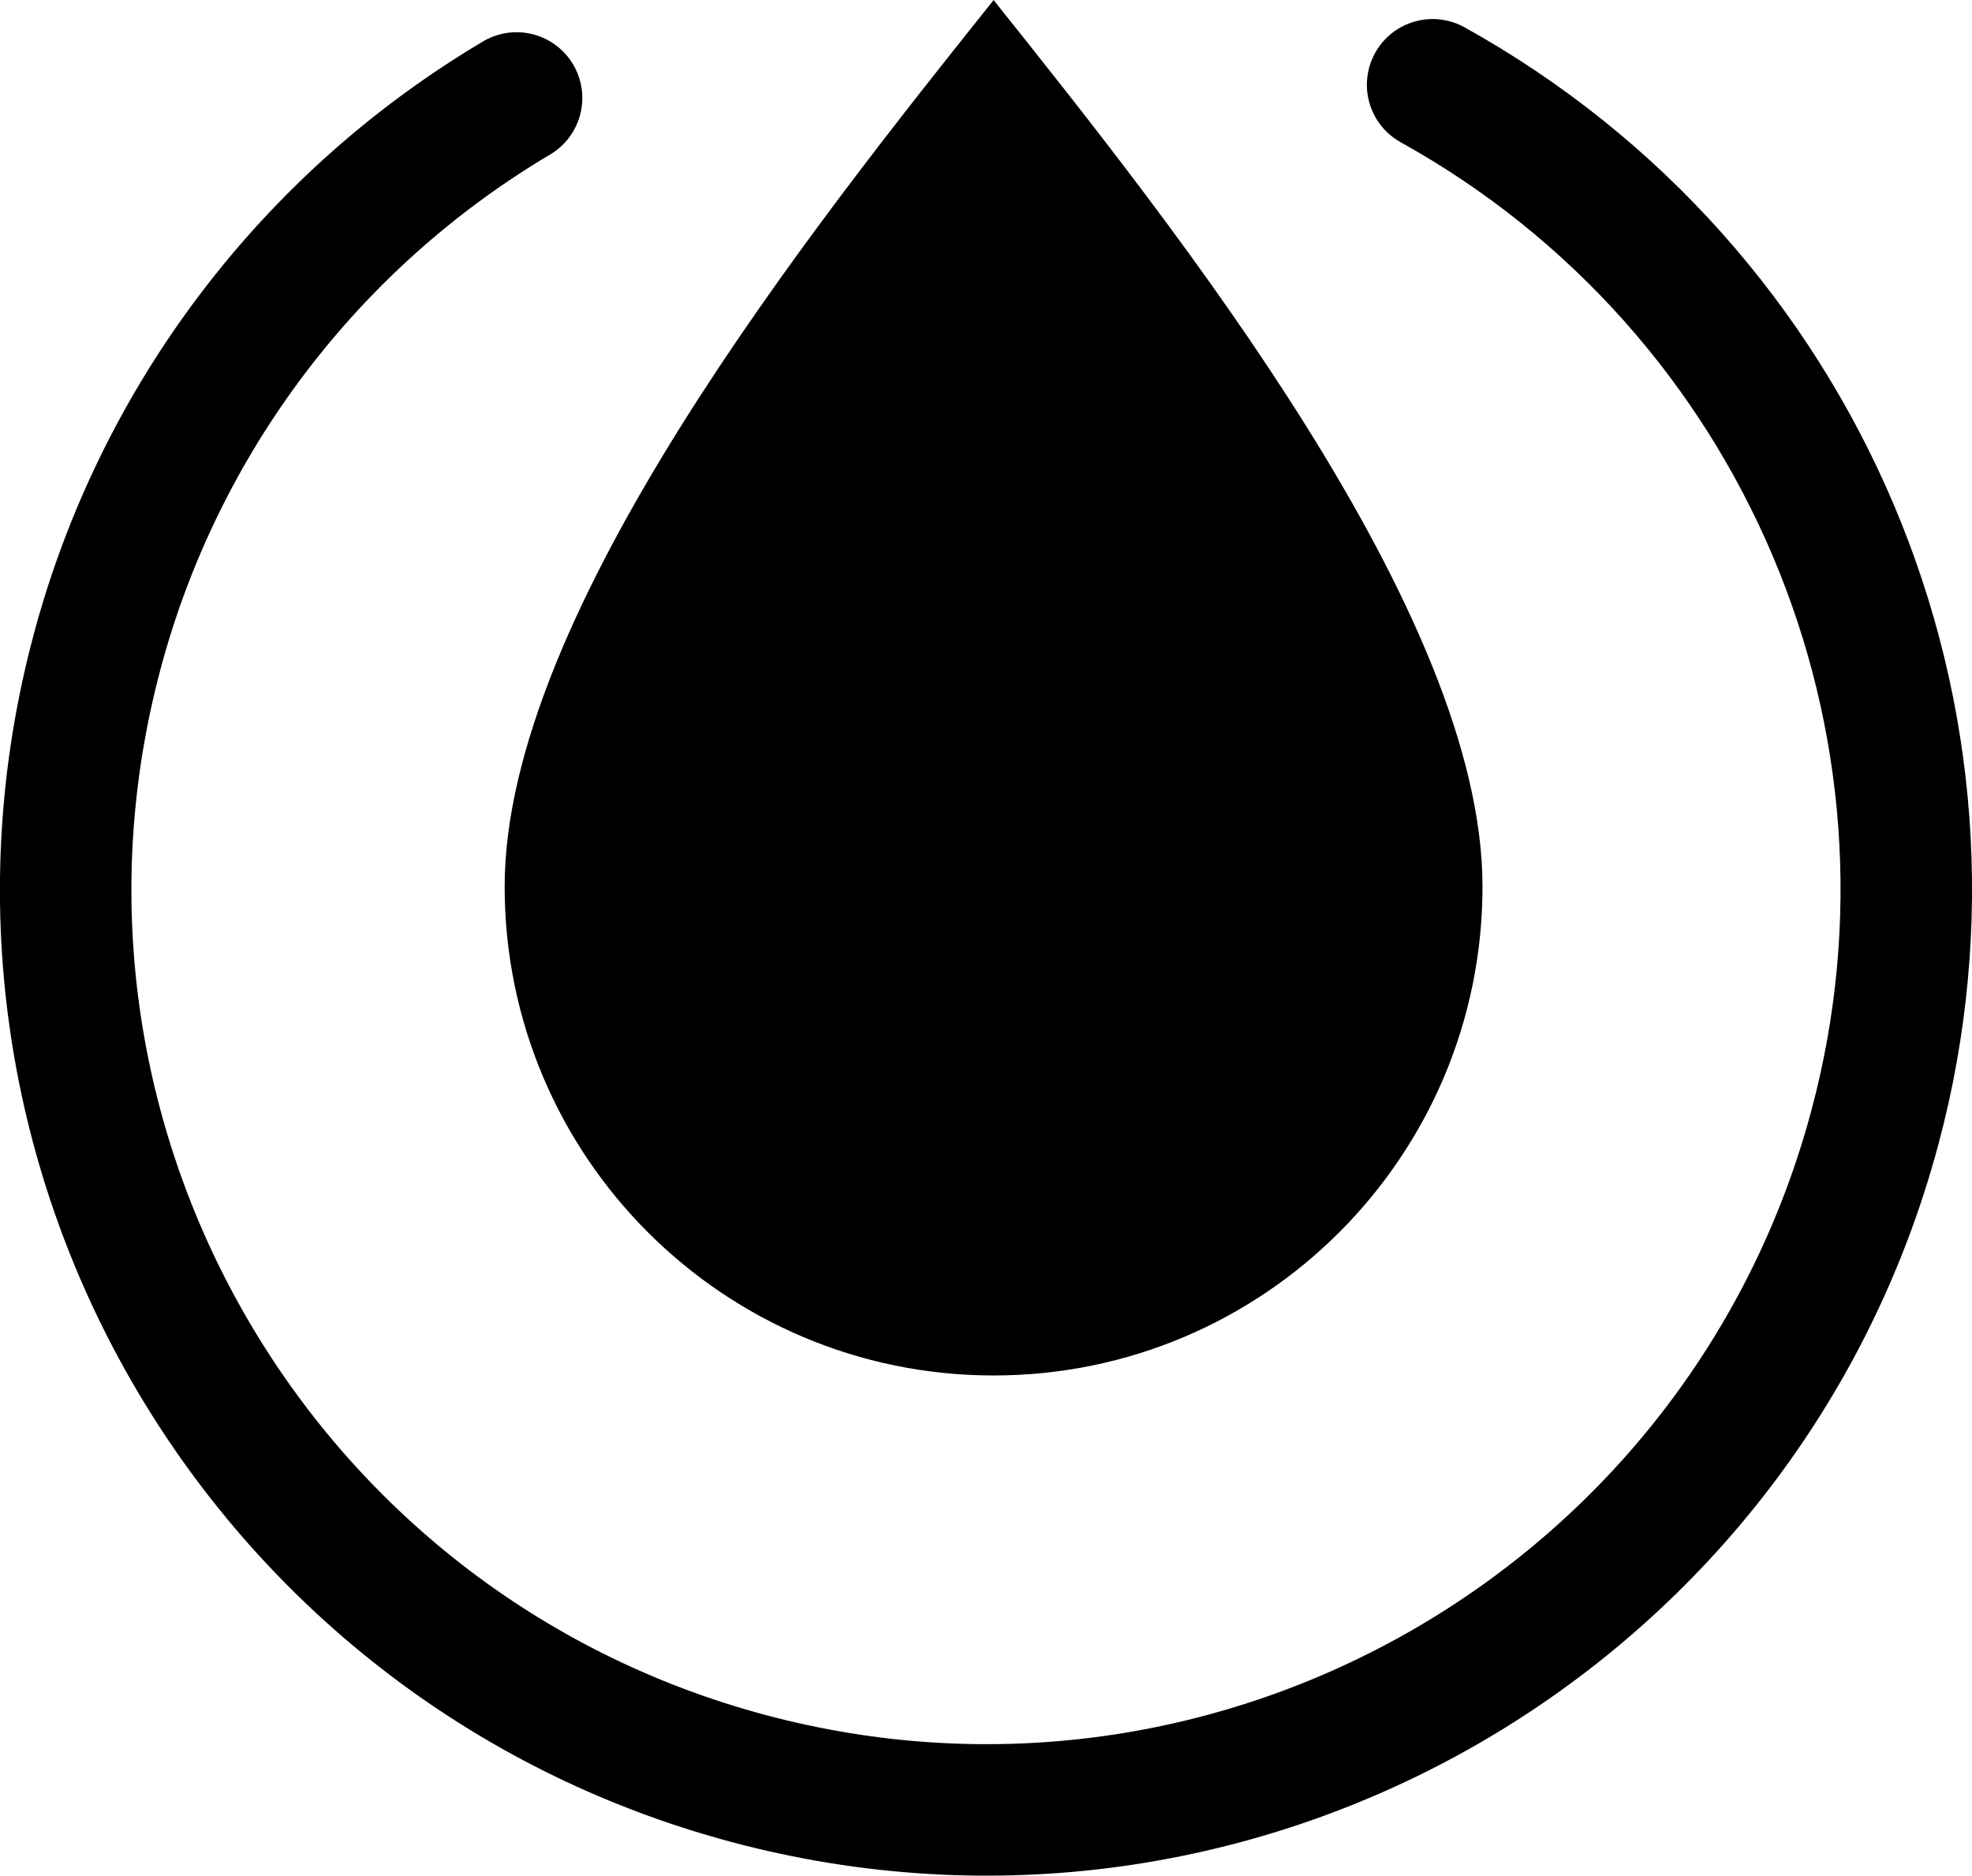 <?xml version="1.0" encoding="UTF-8"?> <svg xmlns="http://www.w3.org/2000/svg" xmlns:xlink="http://www.w3.org/1999/xlink" xmlns:xodm="http://www.corel.com/coreldraw/odm/2003" xml:space="preserve" width="12.701mm" height="12.079mm" version="1.1" style="shape-rendering:geometricPrecision; text-rendering:geometricPrecision; image-rendering:optimizeQuality; fill-rule:evenodd; clip-rule:evenodd" viewBox="0 0 391.78 372.57"> <defs> <style type="text/css"> .str0 {stroke:black;stroke-width:26.12;stroke-linecap:round;stroke-linejoin:round;stroke-miterlimit:22.926} .fil0 {fill:none} .fil1 {fill:black} </style> </defs> <g id="Camada_x0020_1">  <g> <path class="fil0 str0" d="M284.62 16.83c73.35,40.72 109.57,126.12 87.86,207.15 -26.13,97.52 -126.37,155.4 -223.89,129.27 -97.52,-26.13 -155.4,-126.37 -129.27,-223.89 12.35,-46.11 42.25,-85.55 83.31,-109.91"></path> </g> <path class="fil1" d="M294.53 176.09c0,53.65 -43.49,97.13 -97.13,97.13 -53.65,0 -97.14,-43.49 -97.14,-97.13 0,-54.37 61.1,-130.93 97.14,-176.09 36.03,45.16 97.13,121.72 97.13,176.09z"></path> </g> </svg> 